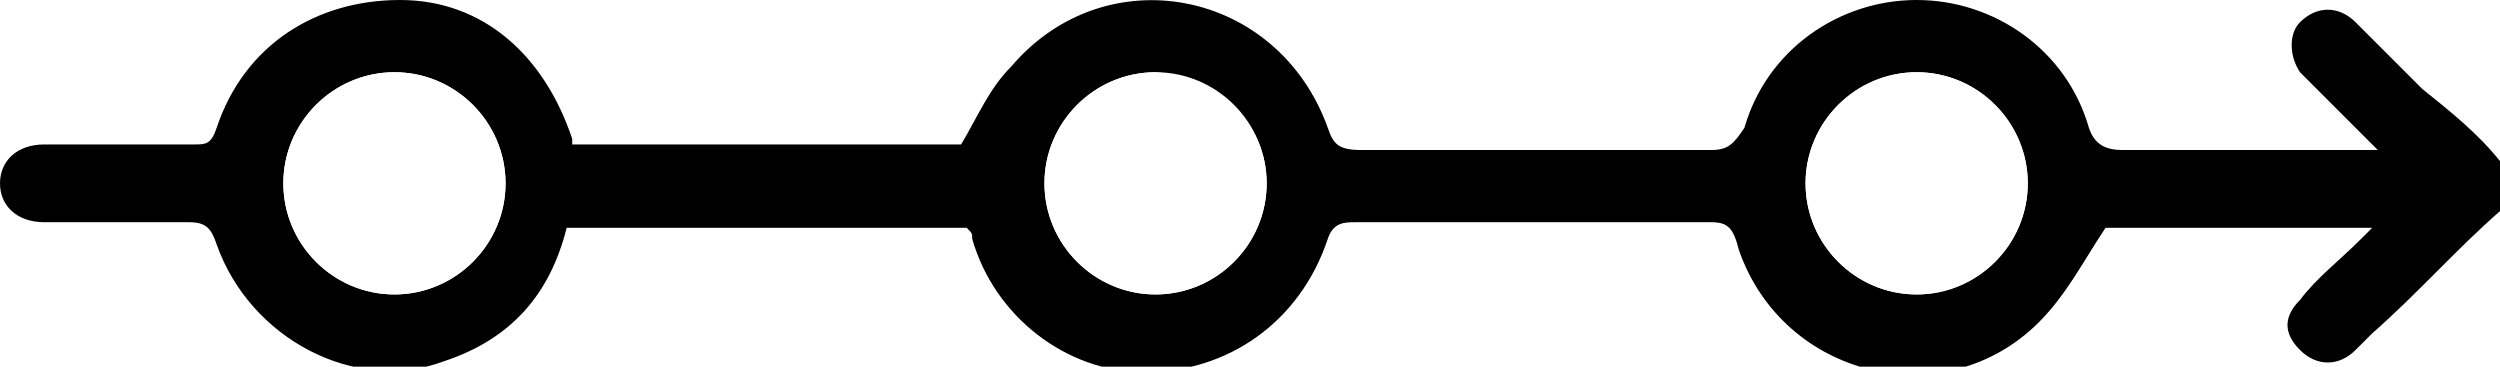 <?xml version="1.0" encoding="UTF-8"?>
<svg xmlns="http://www.w3.org/2000/svg" xmlns:xlink="http://www.w3.org/1999/xlink" version="1.1" id="Ebene_1" x="0px" y="0px" viewBox="0 0 45 6.6" style="enable-background:new 0 0 45 6.6;" xml:space="preserve">
<style type="text/css">
	.st0{fill:#FFFFFF;}
	.st1{stroke:#FFFFFF;stroke-width:0.7;stroke-miterlimit:10;}
	.st2{stroke:#FFFFFF;stroke-width:0.15;stroke-miterlimit:10;}
	.st3{stroke:#000000;stroke-width:0.25;stroke-miterlimit:10;}
	.st4{fill:#FFFFFF;stroke:#000000;stroke-width:0.25;stroke-miterlimit:10;}
	.st5{stroke:#000000;stroke-width:0.5;stroke-miterlimit:10;}
	.st6{fill:#FFFFFF;stroke:#000000;stroke-width:1.5;stroke-miterlimit:10;}
	.st7{fill:none;stroke:#000000;stroke-miterlimit:10;}
</style>
<image style="overflow:visible;" width="1245" height="540" transform="matrix(0.416 0 0 0.416 -313.646 -24.268)">
</image>
<rect x="-288.8" y="-18.1" class="st0" width="481" height="40.9"></rect>
<g>
	<path d="M45,3.8c-0.8,0.7-1.5,1.5-2.3,2.2c-0.1,0.1-0.2,0.2-0.3,0.3c-0.3,0.3-0.7,0.3-1,0c-0.3-0.3-0.3-0.6,0-0.9   c0.3-0.4,0.7-0.7,1.1-1.1c0.1-0.1,0.1-0.1,0.2-0.2c-1.7,0-3.3,0-4.8,0c-0.4,0.6-0.7,1.2-1.2,1.7c-1.7,1.7-4.6,1-5.4-1.3   C31.2,4.1,31.1,4,30.8,4c-2.1,0-4.3,0-6.4,0c-0.2,0-0.4,0-0.5,0.3c-0.5,1.5-1.8,2.4-3.3,2.4c-1.4,0-2.7-1-3.1-2.4   c0-0.1,0-0.1-0.1-0.2c-2.4,0-4.8,0-7.2,0c-0.3,1.2-1,2-2.2,2.4C6.4,7.1,4.5,6.1,3.9,4.4C3.8,4.1,3.7,4,3.4,4C2.5,4,1.7,4,0.8,4   C0.3,4,0,3.7,0,3.3c0-0.4,0.3-0.7,0.8-0.7c0.9,0,1.8,0,2.7,0c0.2,0,0.3,0,0.4-0.3C4.4,0.8,5.7,0,7.2,0c1.5,0,2.6,1,3.1,2.5   c0,0,0,0.1,0,0.1c2.4,0,4.7,0,7,0c0.3-0.5,0.5-1,0.9-1.4c1.7-2,4.8-1.4,5.7,1.1c0.1,0.3,0.2,0.4,0.6,0.4c2.1,0,4.2,0,6.3,0   c0.3,0,0.4-0.1,0.6-0.4C31.8,0.9,33.1,0,34.5,0c1.4,0,2.7,0.9,3.1,2.3c0.1,0.3,0.3,0.4,0.6,0.4c1.5,0,3,0,4.6,0   c-0.4-0.4-0.7-0.7-1-1c-0.1-0.1-0.3-0.3-0.4-0.4c-0.2-0.3-0.2-0.7,0-0.9c0.3-0.3,0.7-0.3,1,0c0.4,0.4,0.8,0.8,1.2,1.2   C44.1,2,44.6,2.4,45,2.9C45,3.2,45,3.5,45,3.8z M32.5,3.3c0,1.1,0.9,2,2,2c1.1,0,2-0.9,2-2c0-1.1-0.9-2-2-2   C33.4,1.3,32.5,2.2,32.5,3.3z M5.1,3.3c0,1.1,0.9,2,2,2c1.1,0,2-0.9,2-2c0-1.1-0.9-2-2-2C6,1.3,5.1,2.2,5.1,3.3z M22.8,3.3   c0-1.1-0.9-2-2-2c-1.1,0-2,0.9-2,2c0,1.1,0.9,2,2,2C21.9,5.3,22.8,4.4,22.8,3.3z"></path>
	<path class="st0" d="M32.5,3.3c0-1.1,0.9-2,2-2c1.1,0,2,0.9,2,2c0,1.1-0.9,2-2,2C33.4,5.3,32.5,4.4,32.5,3.3z"></path>
	<path class="st0" d="M5.1,3.3c0-1.1,0.9-2,2-2c1.1,0,2,0.9,2,2c0,1.1-0.9,2-2,2C6,5.3,5.1,4.4,5.1,3.3z"></path>
	<path class="st0" d="M22.8,3.3c0,1.1-0.9,2-2,2c-1.1,0-2-0.9-2-2c0-1.1,0.9-2,2-2C21.9,1.4,22.8,2.2,22.8,3.3z"></path>
</g>
</svg>
